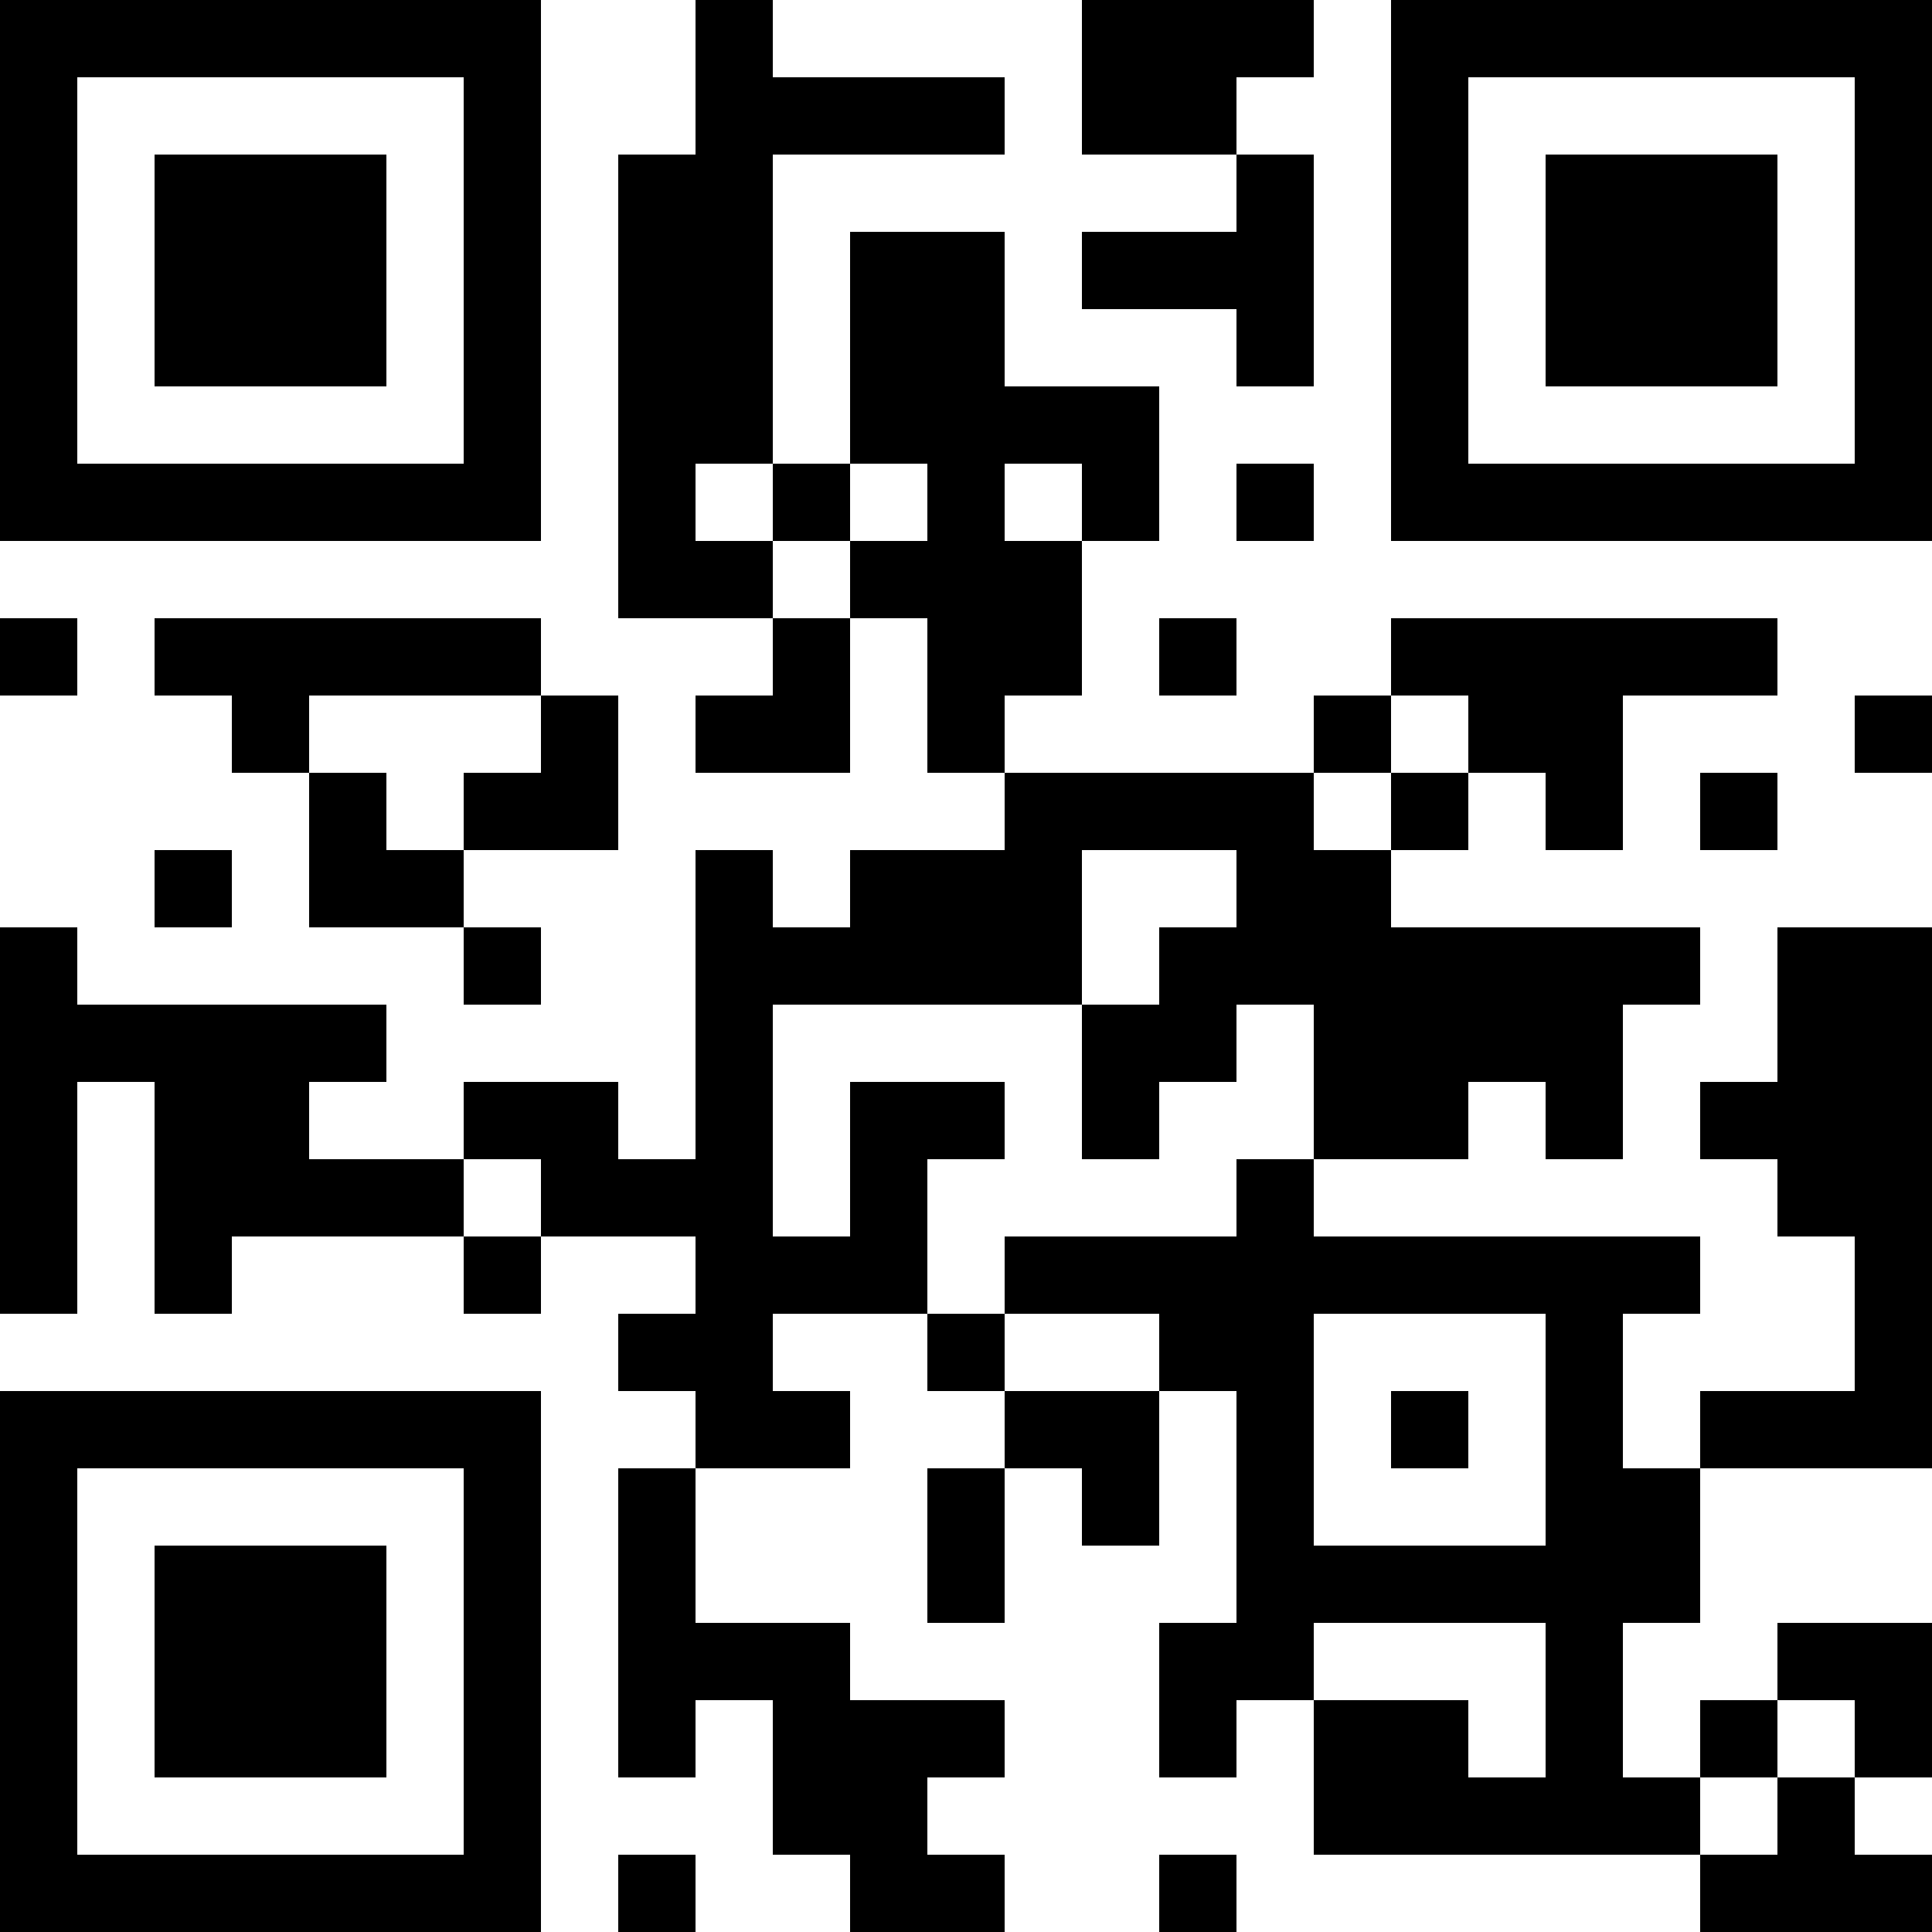 <?xml version="1.0" encoding="UTF-8"?>
<svg xmlns="http://www.w3.org/2000/svg" version="1.1" width="300" height="300" viewBox="0 0 300 300"><rect x="0" y="0" width="300" height="300" fill="#ffffff"/><g transform="scale(12)"><g transform="translate(0,0)"><path fill-rule="evenodd" d="M9 0L9 2L8 2L8 8L10 8L10 9L9 9L9 10L11 10L11 8L12 8L12 10L13 10L13 11L11 11L11 12L10 12L10 11L9 11L9 15L8 15L8 14L6 14L6 15L4 15L4 14L5 14L5 13L1 13L1 12L0 12L0 17L1 17L1 14L2 14L2 17L3 17L3 16L6 16L6 17L7 17L7 16L9 16L9 17L8 17L8 18L9 18L9 19L8 19L8 23L9 23L9 22L10 22L10 24L11 24L11 25L13 25L13 24L12 24L12 23L13 23L13 22L11 22L11 21L9 21L9 19L11 19L11 18L10 18L10 17L12 17L12 18L13 18L13 19L12 19L12 21L13 21L13 19L14 19L14 20L15 20L15 18L16 18L16 21L15 21L15 23L16 23L16 22L17 22L17 24L22 24L22 25L25 25L25 24L24 24L24 23L25 23L25 21L23 21L23 22L22 22L22 23L21 23L21 21L22 21L22 19L25 19L25 12L23 12L23 14L22 14L22 15L23 15L23 16L24 16L24 18L22 18L22 19L21 19L21 17L22 17L22 16L17 16L17 15L19 15L19 14L20 14L20 15L21 15L21 13L22 13L22 12L18 12L18 11L19 11L19 10L20 10L20 11L21 11L21 9L23 9L23 8L18 8L18 9L17 9L17 10L13 10L13 9L14 9L14 7L15 7L15 5L13 5L13 3L11 3L11 6L10 6L10 2L13 2L13 1L10 1L10 0ZM14 0L14 2L16 2L16 3L14 3L14 4L16 4L16 5L17 5L17 2L16 2L16 1L17 1L17 0ZM9 6L9 7L10 7L10 8L11 8L11 7L12 7L12 6L11 6L11 7L10 7L10 6ZM13 6L13 7L14 7L14 6ZM16 6L16 7L17 7L17 6ZM0 8L0 9L1 9L1 8ZM2 8L2 9L3 9L3 10L4 10L4 12L6 12L6 13L7 13L7 12L6 12L6 11L8 11L8 9L7 9L7 8ZM15 8L15 9L16 9L16 8ZM4 9L4 10L5 10L5 11L6 11L6 10L7 10L7 9ZM18 9L18 10L17 10L17 11L18 11L18 10L19 10L19 9ZM24 9L24 10L25 10L25 9ZM22 10L22 11L23 11L23 10ZM2 11L2 12L3 12L3 11ZM14 11L14 13L10 13L10 16L11 16L11 14L13 14L13 15L12 15L12 17L13 17L13 18L15 18L15 17L13 17L13 16L16 16L16 15L17 15L17 13L16 13L16 14L15 14L15 15L14 15L14 13L15 13L15 12L16 12L16 11ZM6 15L6 16L7 16L7 15ZM17 17L17 20L20 20L20 17ZM18 18L18 19L19 19L19 18ZM17 21L17 22L19 22L19 23L20 23L20 21ZM23 22L23 23L22 23L22 24L23 24L23 23L24 23L24 22ZM8 24L8 25L9 25L9 24ZM15 24L15 25L16 25L16 24ZM0 0L7 0L7 7L0 7ZM1 1L1 6L6 6L6 1ZM2 2L5 2L5 5L2 5ZM18 0L25 0L25 7L18 7ZM19 1L19 6L24 6L24 1ZM20 2L23 2L23 5L20 5ZM0 18L7 18L7 25L0 25ZM1 19L1 24L6 24L6 19ZM2 20L5 20L5 23L2 23Z" fill="#000000"/></g></g></svg>

